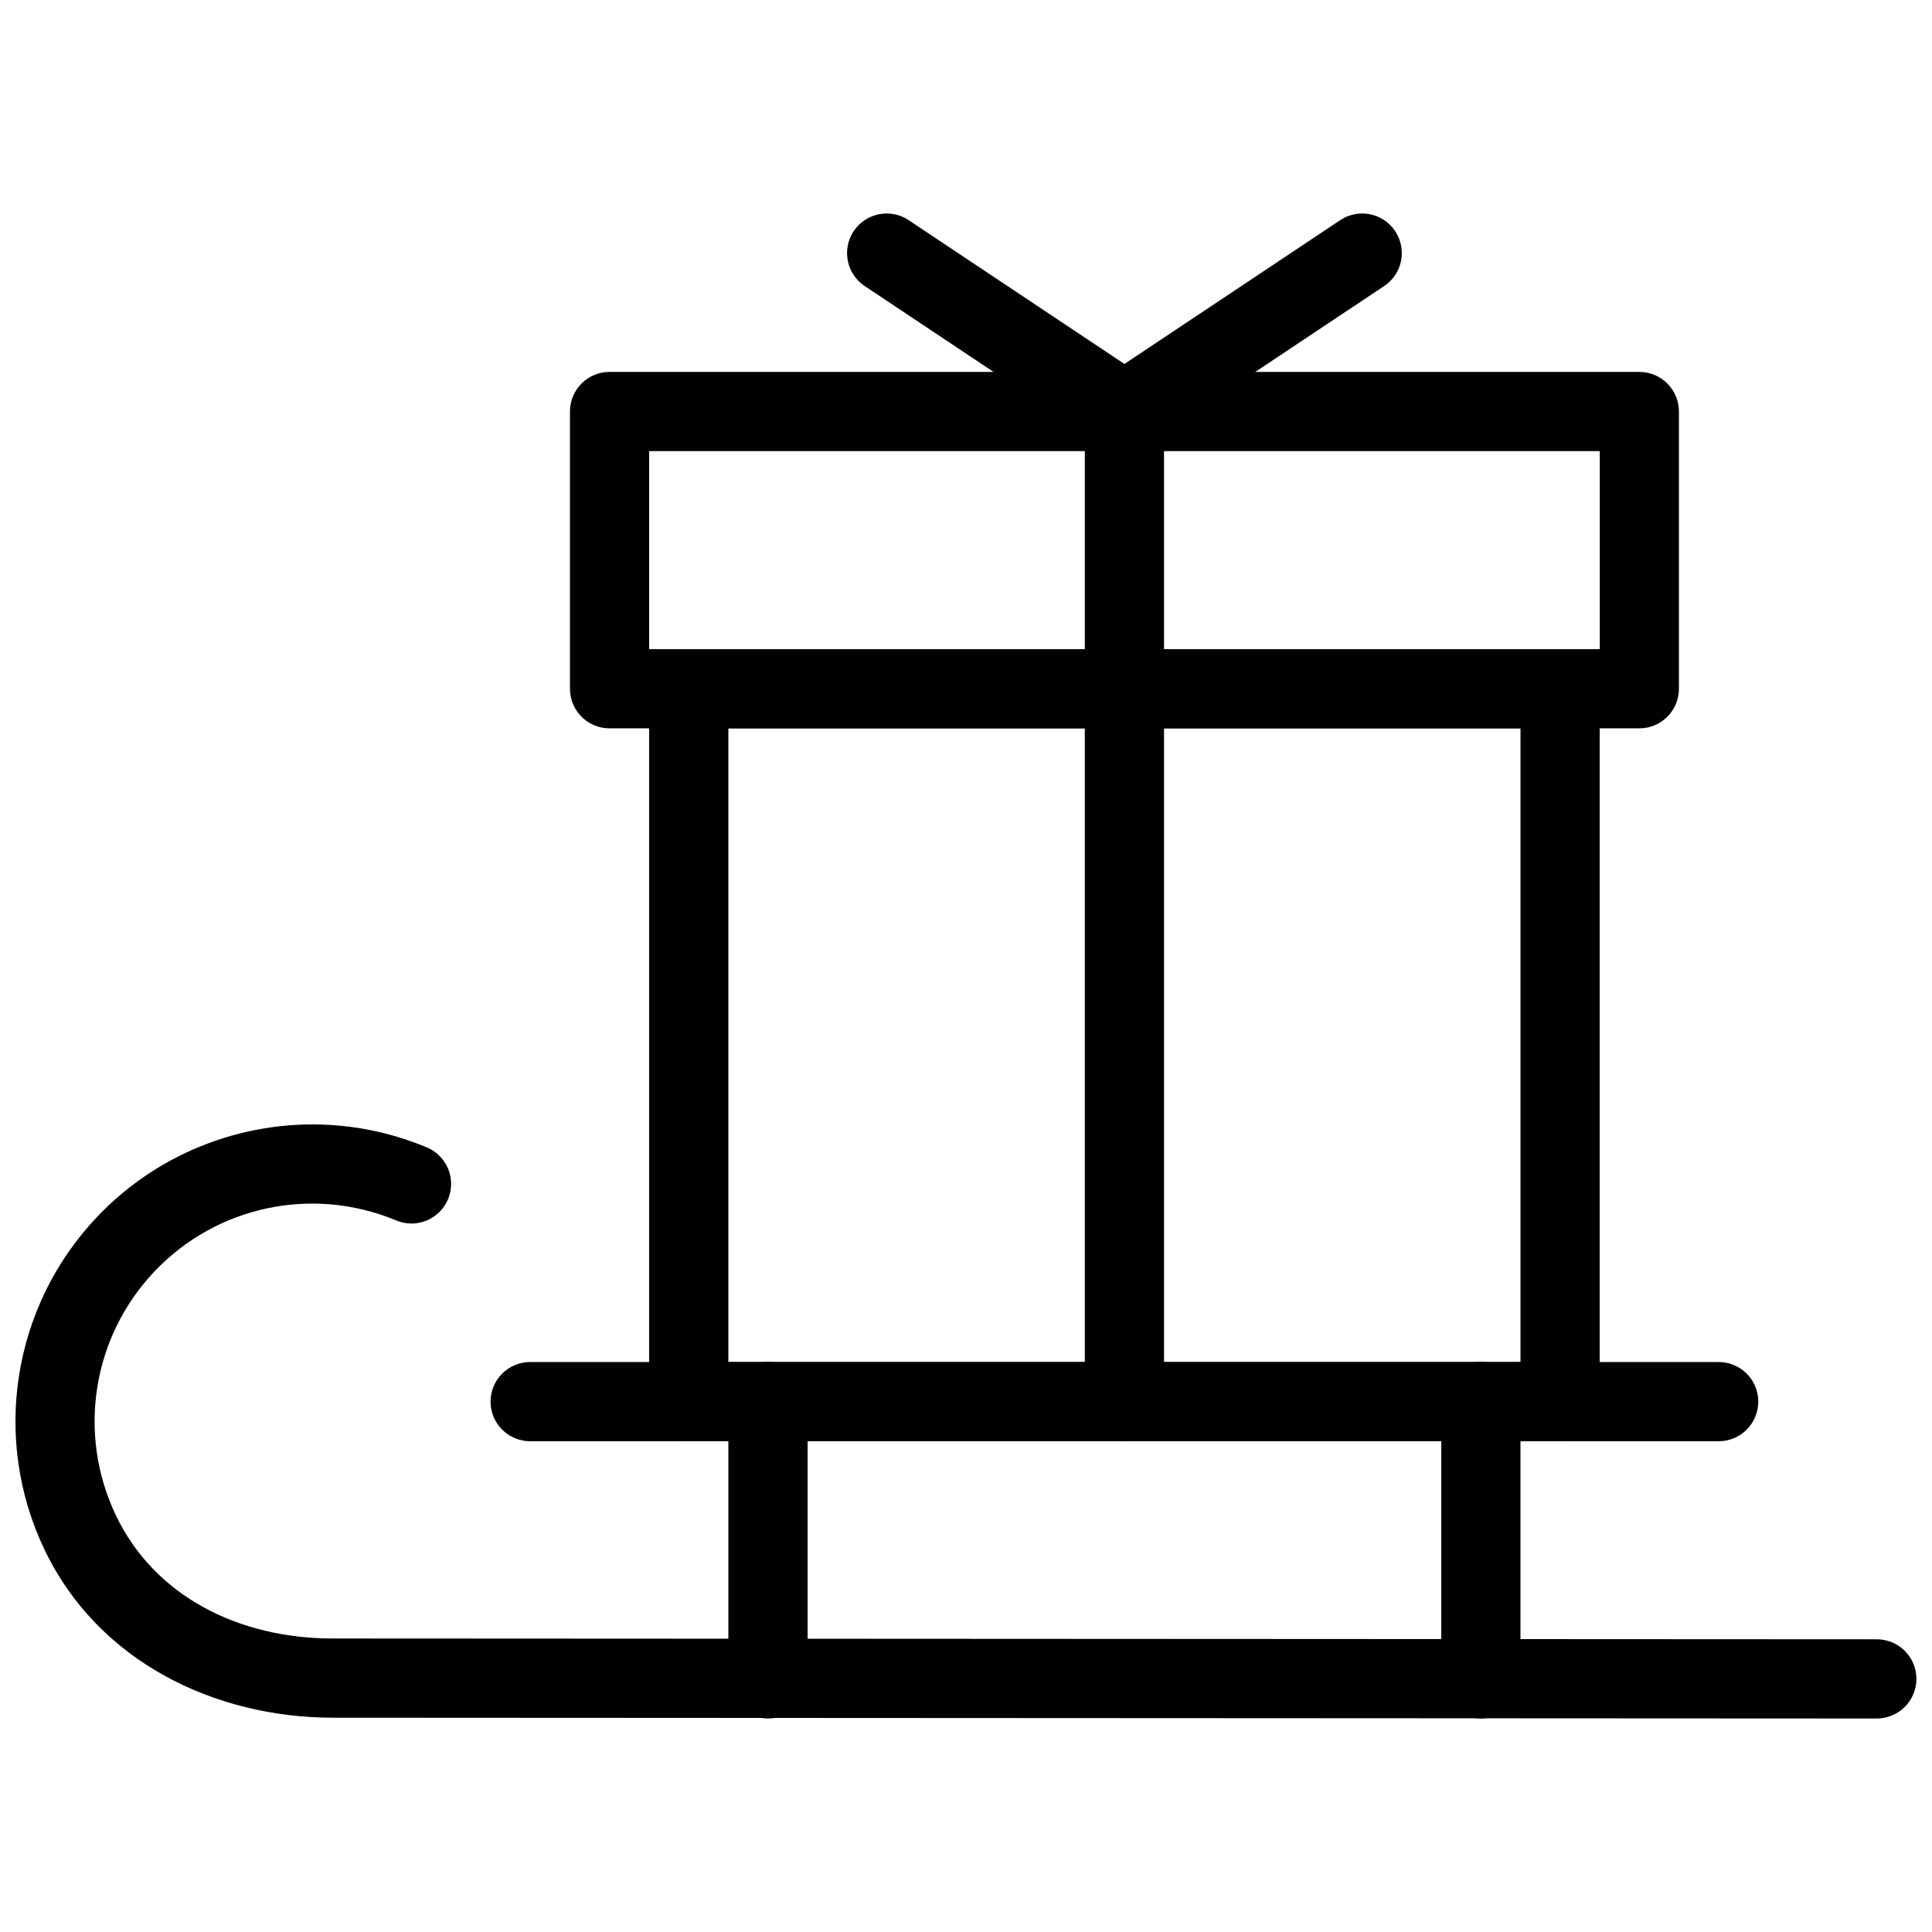 <?xml version="1.0" encoding="UTF-8"?>
<!-- The Best Svg Icon site in the world: iconSvg.co, Visit us! https://iconsvg.co -->
<svg width="800px" height="800px" version="1.1" viewBox="144 144 512 512" xmlns="http://www.w3.org/2000/svg">
 <defs>
  <clipPath id="a">
   <path d="m148.09 441h503.81v159h-503.81z"/>
  </clipPath>
 </defs>
 <path d="m326.53 316.03c-5.797 0-10.496 4.699-10.496 10.496v188.92c0 5.797 4.699 10.496 10.496 10.496h230.91-0.004c5.797 0 10.496-4.699 10.496-10.496v-188.92c0-5.797-4.699-10.496-10.496-10.496h-230.91zm10.496 20.992h209.92v167.93h-209.92z"/>
 <path d="m305.54 242.56c-5.797 0-10.496 4.699-10.496 10.496v73.469c0 5.797 4.699 10.496 10.496 10.496h272.9-0.004c5.797 0 10.496-4.699 10.496-10.496v-73.469c0-5.797-4.699-10.496-10.496-10.496h-272.9zm10.496 20.992h251.91v52.477h-251.91z"/>
 <path d="m441.82 242.56c-2.785 0.043-5.438 1.191-7.375 3.191-1.938 1.996-3.004 4.684-2.957 7.469v262.08c-0.043 2.809 1.047 5.519 3.019 7.519 1.973 2 4.664 3.125 7.477 3.125 2.809 0 5.5-1.125 7.473-3.125 1.973-2 3.062-4.711 3.023-7.519v-262.08c0.043-2.84-1.066-5.578-3.074-7.586-2.008-2.012-4.746-3.117-7.586-3.074z" fill-rule="evenodd"/>
 <g clip-path="url(#a)">
  <path d="m233.74 442.29c-23.512-2.078-47.258 6.523-64.062 24.25-22.406 23.637-27.941 58.719-13.898 88.105 14.137 29.59 44.965 44.547 76.445 44.566l409.02 0.211v-0.004c2.805 0.035 5.508-1.055 7.504-3.023s3.121-4.656 3.121-7.461c0.004-2.805-1.117-5.492-3.109-7.465-1.992-1.977-4.688-3.07-7.492-3.039l-409.04-0.211c-25.016 0-47.273-11.207-57.504-32.613-10.324-21.605-6.281-47.258 10.188-64.633s41.852-22.762 63.961-13.594c2.582 1.121 5.508 1.156 8.117 0.102 2.609-1.055 4.684-3.113 5.762-5.715 1.078-2.598 1.066-5.523-0.031-8.113-1.102-2.59-3.191-4.633-5.809-5.668-7.519-3.117-15.328-5.004-23.164-5.699z"/>
 </g>
 <path d="m284.69 504.95c-2.816-0.051-5.535 1.035-7.547 3.008-2.008 1.973-3.141 4.672-3.141 7.488 0 2.816 1.133 5.516 3.141 7.488 2.012 1.977 4.731 3.059 7.547 3.008h314.59c2.816 0.051 5.535-1.031 7.543-3.008 2.012-1.973 3.141-4.672 3.141-7.488 0-2.816-1.129-5.516-3.141-7.488-2.008-1.973-4.727-3.059-7.543-3.008z" fill-rule="evenodd"/>
 <path d="m347.36 504.95c-2.785 0.043-5.438 1.191-7.375 3.191s-3 4.684-2.957 7.469v73.16c-0.039 2.812 1.047 5.519 3.019 7.519 1.973 2 4.664 3.129 7.477 3.129 2.809 0 5.5-1.129 7.473-3.129 1.973-2 3.062-4.707 3.023-7.519v-73.16c0.043-2.84-1.066-5.578-3.074-7.586-2.008-2.008-4.746-3.117-7.586-3.074z" fill-rule="evenodd"/>
 <path d="m536.28 504.95c-2.781 0.043-5.434 1.191-7.371 3.191s-3.004 4.684-2.961 7.469v73.16c-0.039 2.812 1.051 5.519 3.023 7.519s4.664 3.129 7.473 3.129c2.812 0 5.504-1.129 7.477-3.129s3.062-4.707 3.019-7.519v-73.16c0.047-2.84-1.062-5.578-3.07-7.586-2.012-2.008-4.746-3.117-7.59-3.074z" fill-rule="evenodd"/>
 <path d="m379.03 200.58c-4.668-0.02-8.793 3.043-10.117 7.519-1.324 4.477 0.469 9.293 4.398 11.812l62.852 41.883c3.527 2.348 8.117 2.348 11.645 0l62.852-41.883c2.375-1.52 4.035-3.93 4.613-6.688 0.578-2.754 0.023-5.629-1.543-7.973-1.562-2.344-4-3.961-6.766-4.488-2.769-0.527-5.633 0.078-7.945 1.684l-57.031 38.008-57.031-38.008c-1.742-1.207-3.809-1.855-5.926-1.867z" fill-rule="evenodd"/>
</svg>